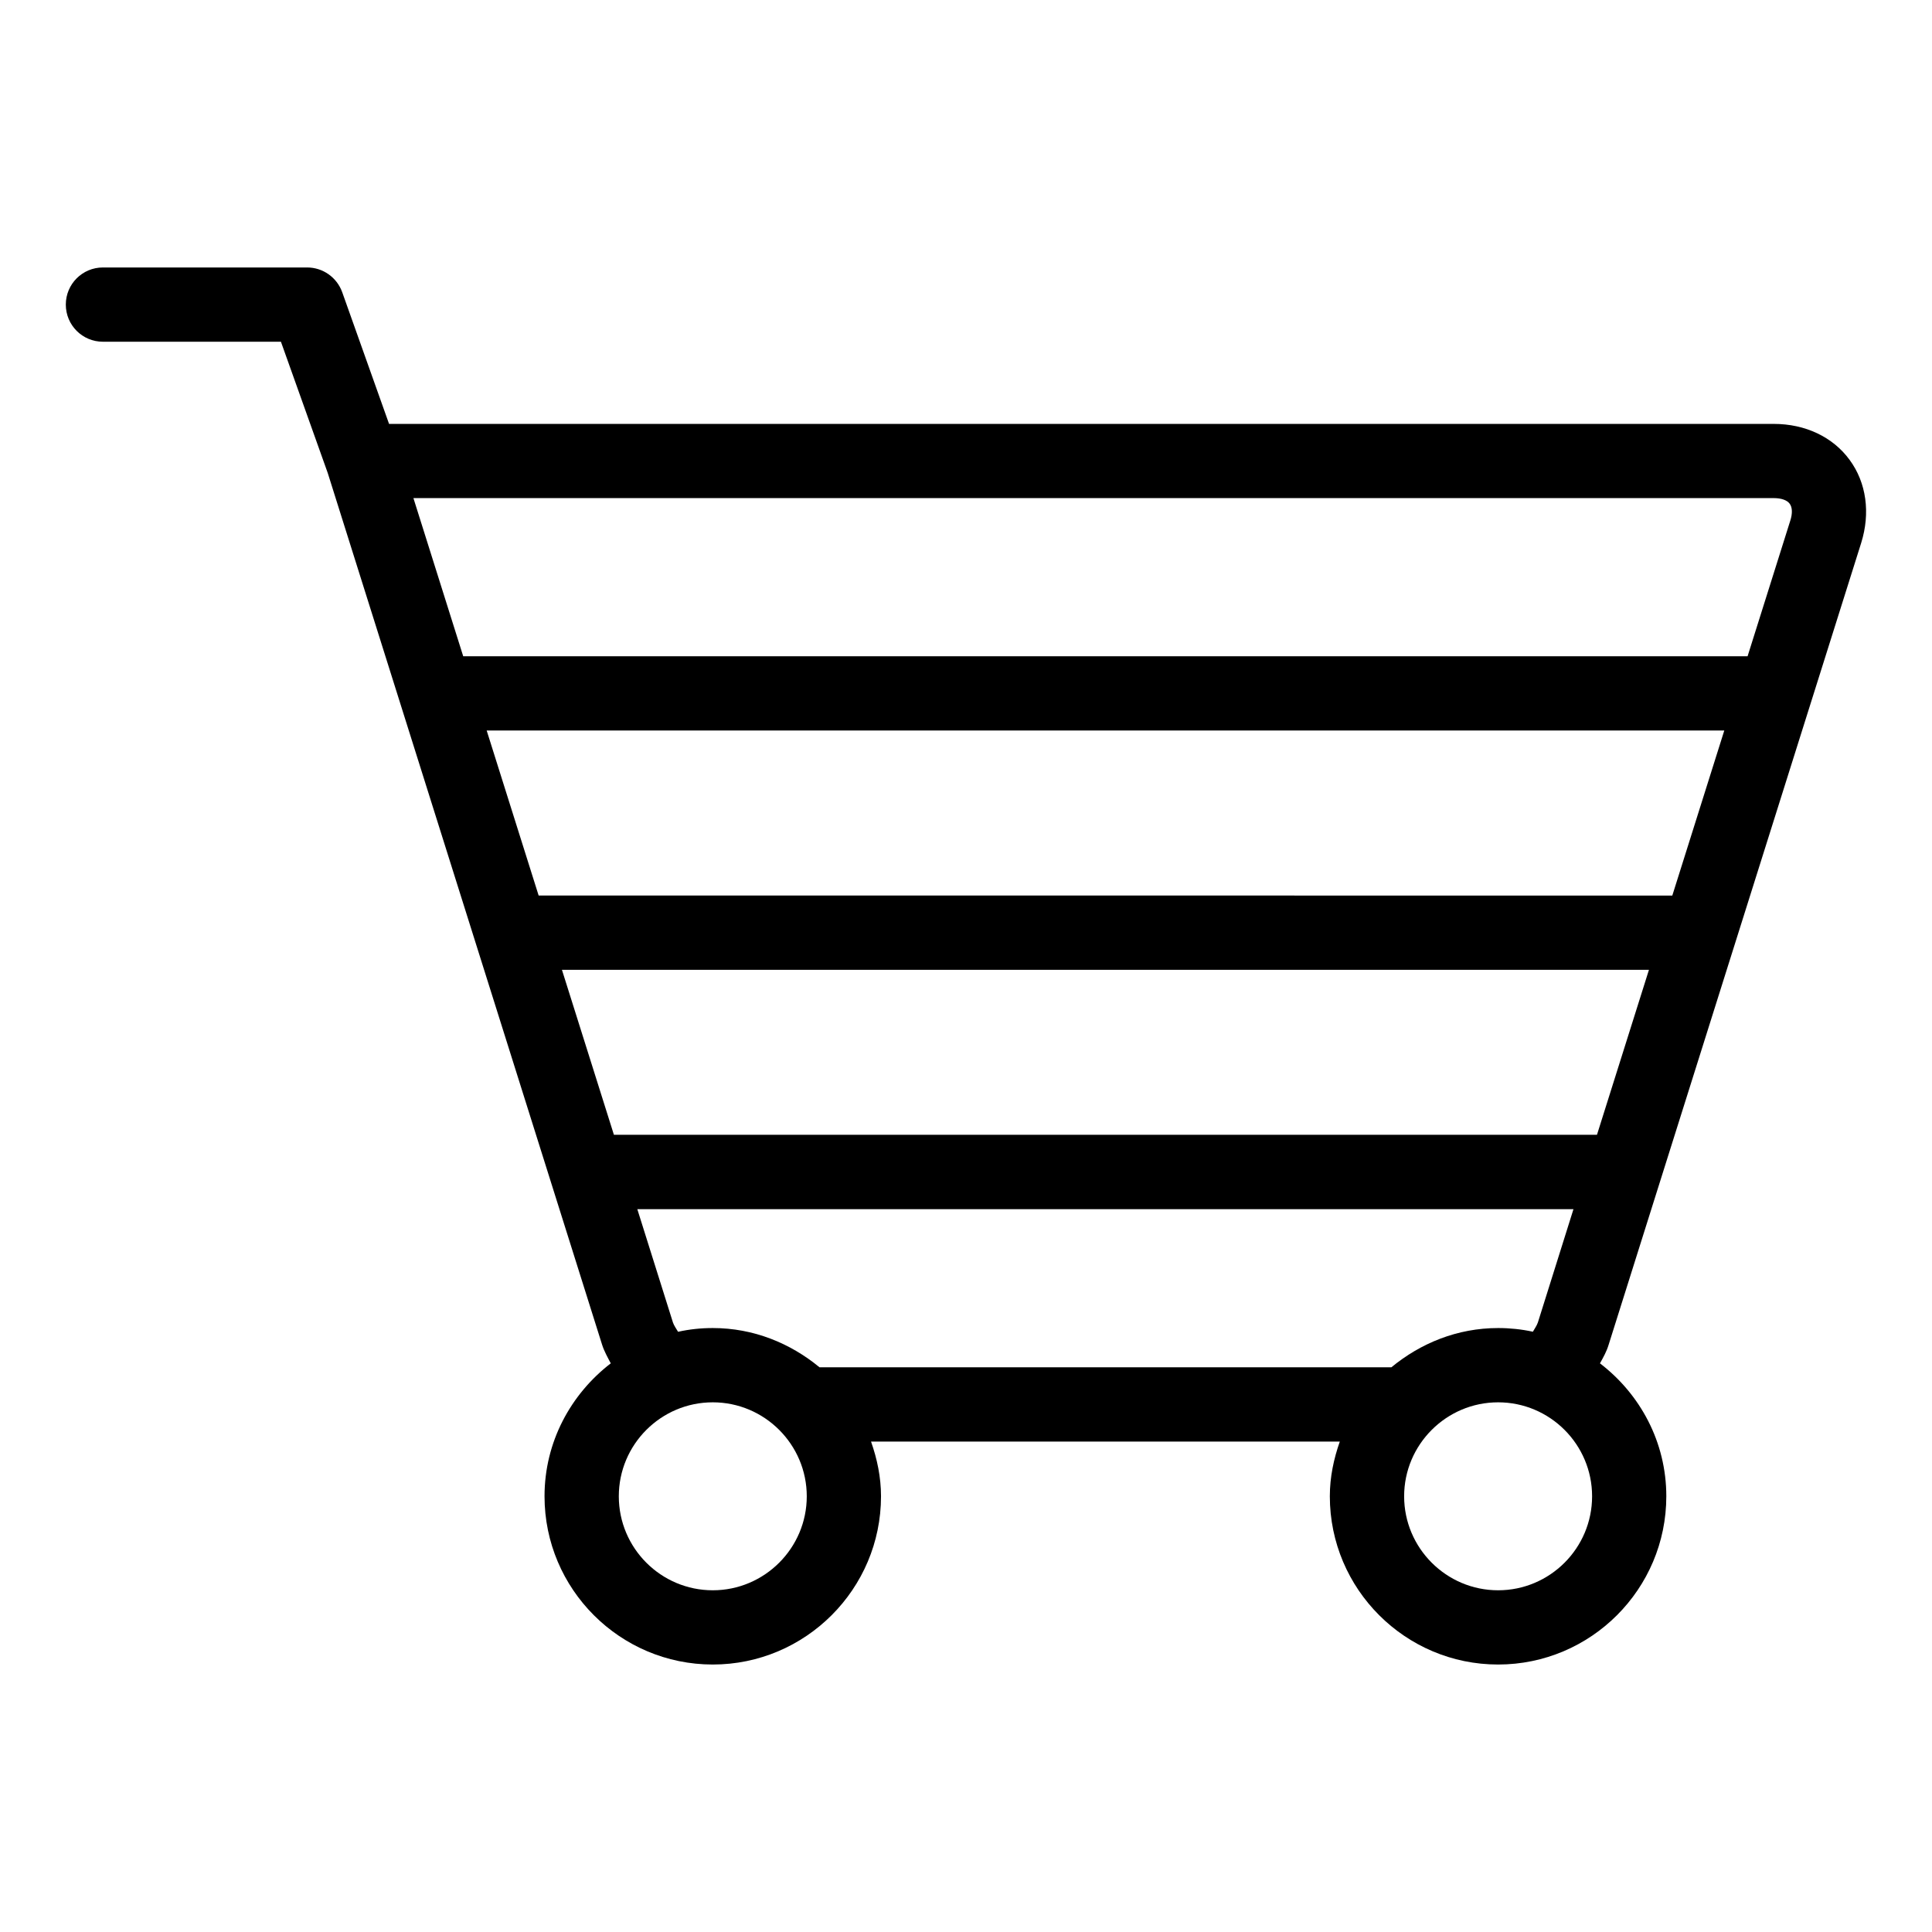 <?xml version="1.0" encoding="UTF-8"?>
<!-- Uploaded to: SVG Find, www.svgrepo.com, Generator: SVG Find Mixer Tools -->
<svg fill="#000000" width="800px" height="800px" version="1.1" viewBox="144 144 512 512" xmlns="http://www.w3.org/2000/svg">
 <path d="m637.23 287.89c2.488-7.949 1.387-15.98-3.07-22.027-4.426-6.062-11.746-9.523-20.074-9.523h-366.98l-12.422-34.922c-1.418-3.922-5.133-6.535-9.289-6.535h-54.113c-5.449 0-9.84 4.394-9.84 9.84 0 5.449 4.394 9.84 9.84 9.84h47.168l12.391 34.746 72.723 231.06c0.551 1.73 1.449 3.32 2.297 4.93-10.613 8.172-17.555 20.844-17.555 35.234 0 24.594 19.996 44.586 44.586 44.586 24.578 0 44.586-20.012 44.586-44.586 0-5.102-1.039-9.934-2.644-14.5h124.23c-1.605 4.566-2.644 9.398-2.644 14.5 0 24.594 20.012 44.586 44.586 44.586 24.609 0 44.586-20.012 44.586-44.586 0-14.391-6.941-27.078-17.586-35.234 0.898-1.59 1.777-3.18 2.297-4.914zm-383.67-11.887h360.51c2 0 3.543 0.551 4.219 1.496 0.707 0.961 0.77 2.582 0.156 4.473l-11.32 35.945-340.37-0.004zm19.414 61.59h327.98l-13.777 43.738-300.43-0.004zm19.945 63.418h288.07l-13.777 43.723-260.52-0.004zm39.977 164.43c-13.746 0-24.906-11.18-24.906-24.906 0-13.73 11.164-24.906 24.906-24.906 13.715 0 24.906 11.18 24.906 24.906s-11.195 24.906-24.906 24.906zm208.12 0c-13.715 0-24.906-11.18-24.906-24.906 0-13.73 11.195-24.906 24.906-24.906 13.746 0 24.906 11.18 24.906 24.906s-11.164 24.906-24.906 24.906zm0-69.496c-10.801 0-20.547 4.016-28.293 10.406h-151.54c-7.746-6.391-17.492-10.406-28.293-10.406-3.164 0-6.234 0.332-9.195 0.992-0.488-0.836-1.07-1.621-1.355-2.457l-9.445-30.039h248.09l-9.43 30.023c-0.285 0.852-0.867 1.637-1.324 2.457-2.973-0.645-6.059-0.977-9.223-0.977z"/>
</svg>